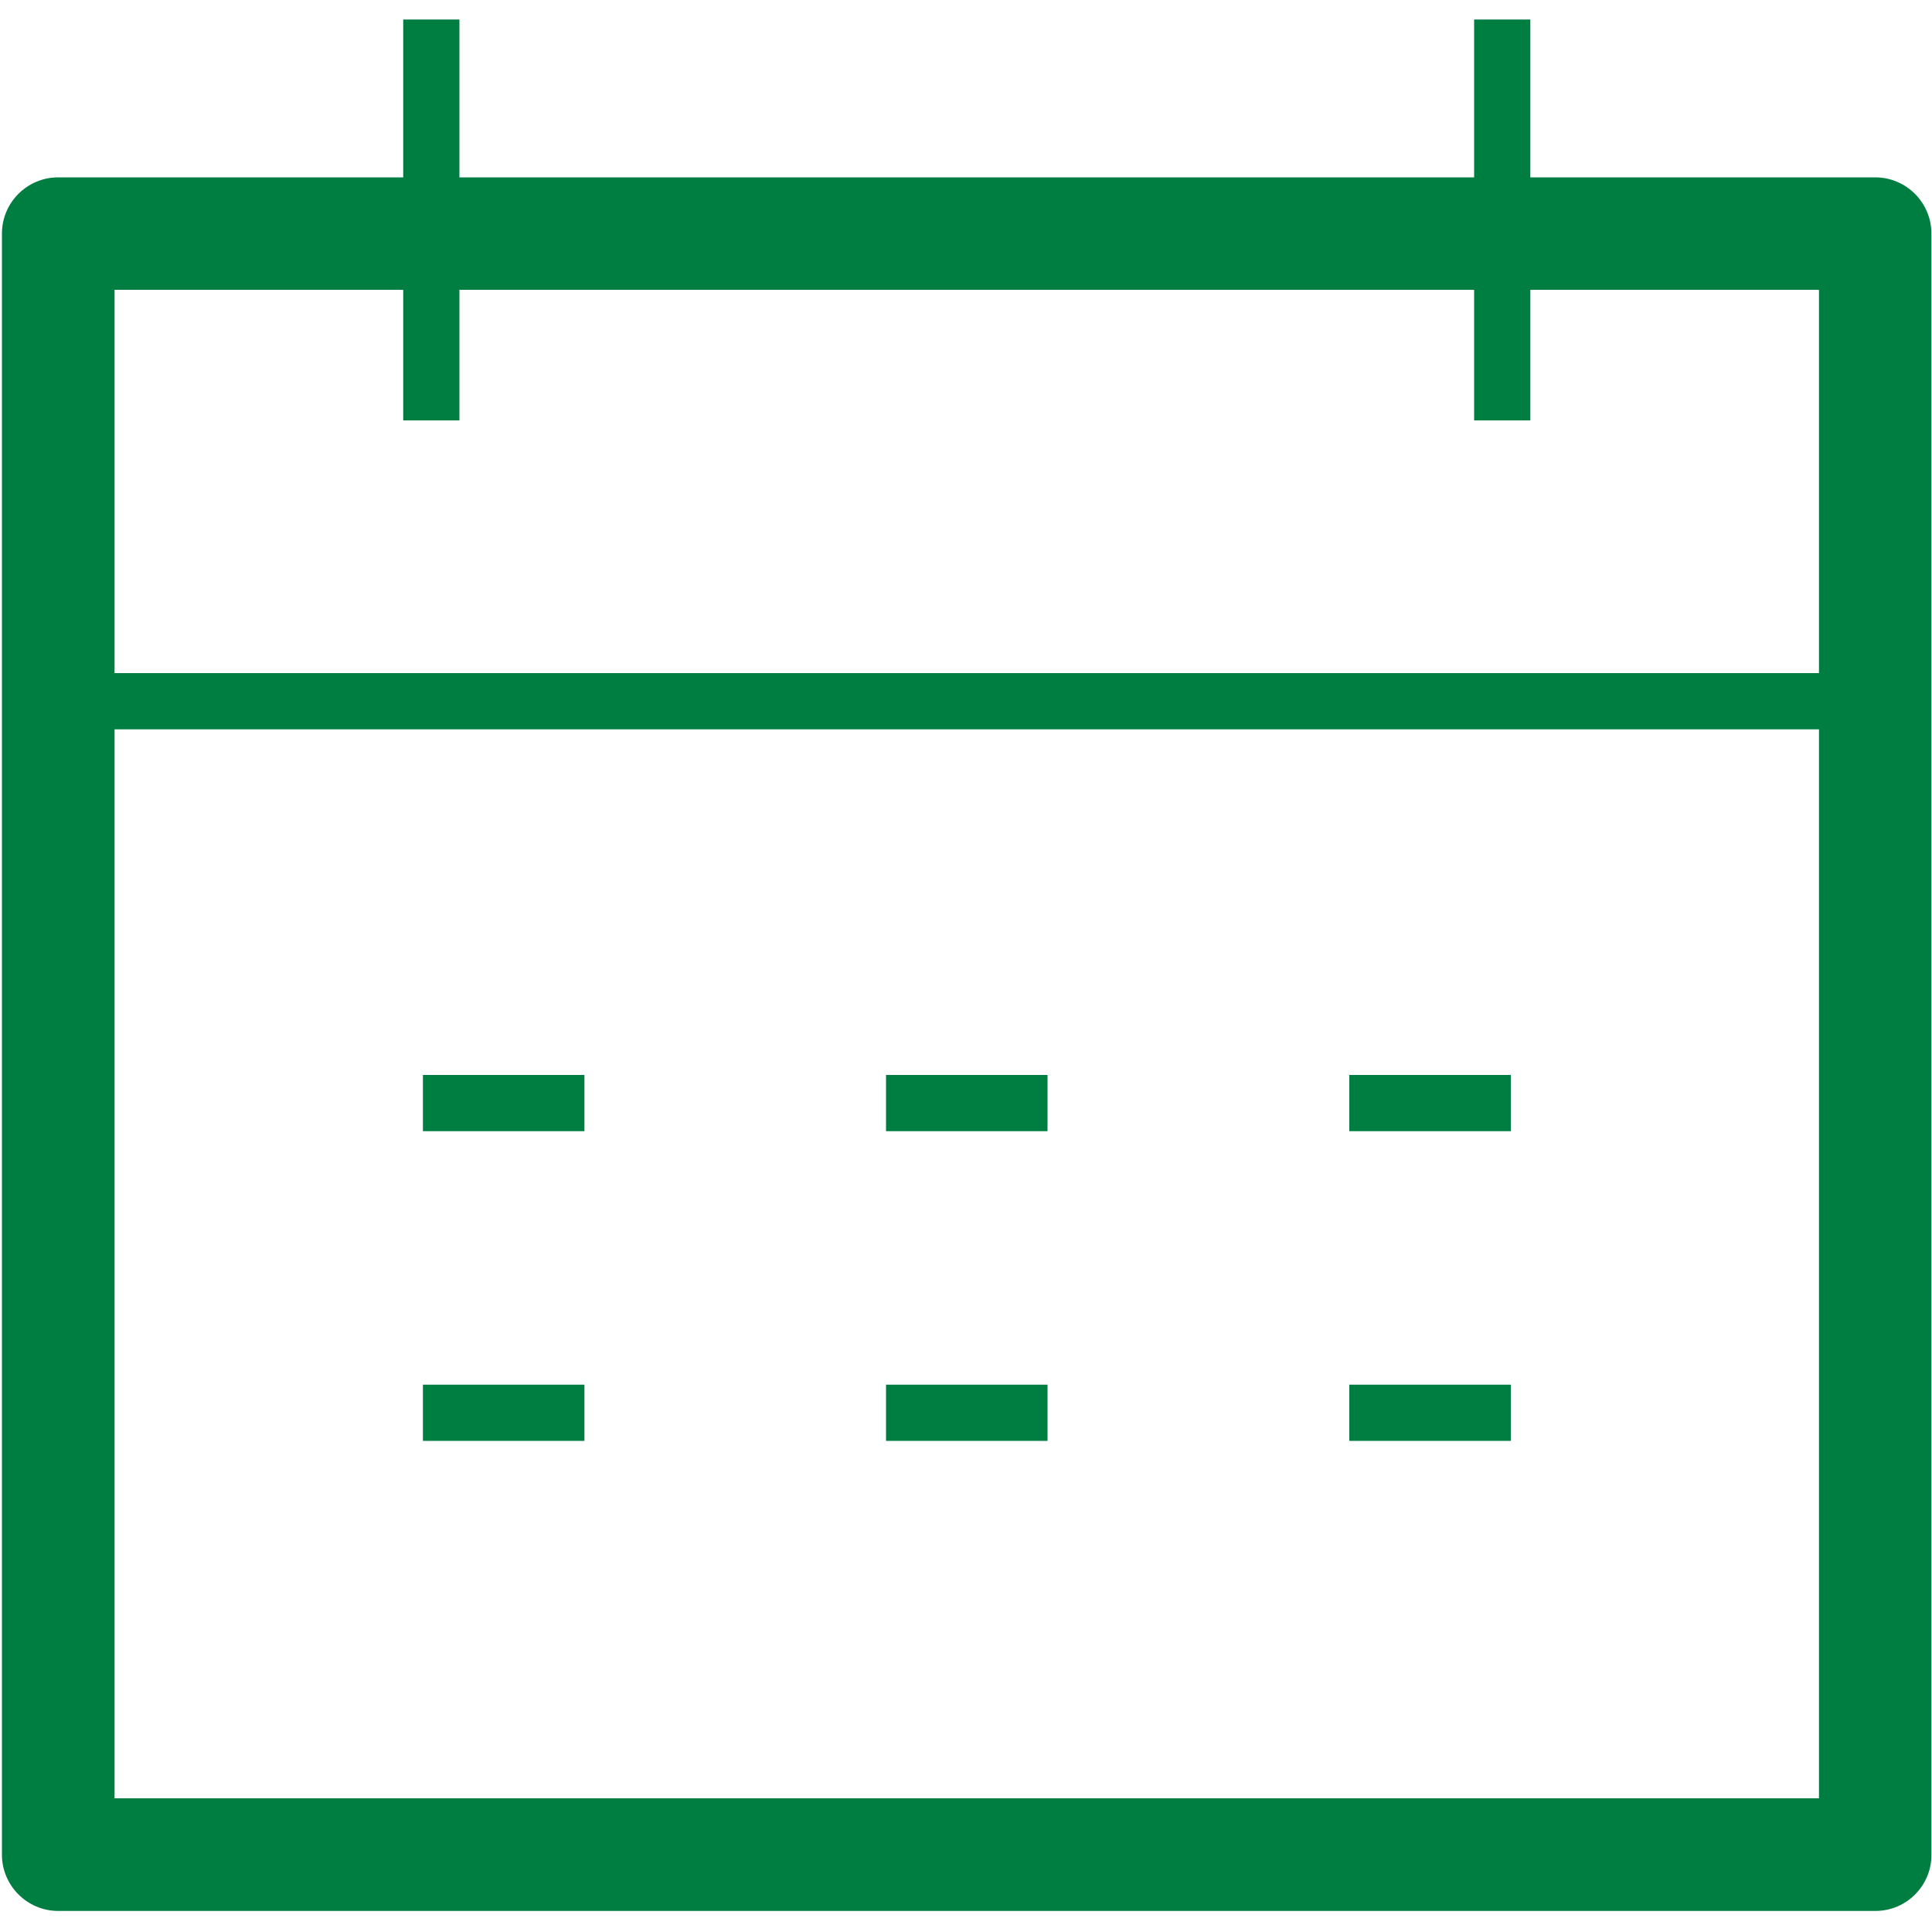 <?xml version="1.0" encoding="utf-8"?>
<!-- Generator: Adobe Illustrator 27.0.0, SVG Export Plug-In . SVG Version: 6.00 Build 0)  -->
<svg version="1.1" id="Capa_1" xmlns="http://www.w3.org/2000/svg" xmlns:xlink="http://www.w3.org/1999/xlink" x="0px" y="0px"
	 viewBox="0 0 1000 1000" style="enable-background:new 0 0 1000 1000;" xml:space="preserve">
<style type="text/css">
	.st0{fill:#007E42;}
</style>
<g>
	<g>
		<g>
			<path class="st0" d="M970.7,989.1H30.1C14.1,989.1,1,976,1,960V120.9c0-16.1,13.1-29.1,29.1-29.1h940.5
				c16.1,0,29.1,13.1,29.1,29.1V960C999.8,976,986.8,989.1,970.7,989.1z M59.3,930.8h882.2V150H59.3V930.8z"/>
		</g>
		<g>
			<rect x="50.9" y="348.4" class="st0" width="899" height="29.1"/>
		</g>
		<g>
			<g>
				<rect x="208.7" y="10.1" class="st0" width="29.1" height="207.5"/>
			</g>
			<g>
				<rect x="763" y="10.1" class="st0" width="29.1" height="207.5"/>
			</g>
		</g>
	</g>
	<g>
		<g>
			<g>
				<rect x="218.9" y="716.7" class="st0" width="83.6" height="29.1"/>
			</g>
			<g>
				<rect x="458.6" y="716.7" class="st0" width="83.6" height="29.1"/>
			</g>
			<g>
				<rect x="698.4" y="716.7" class="st0" width="83.6" height="29.1"/>
			</g>
		</g>
		<g>
			<g>
				<rect x="218.9" y="556.4" class="st0" width="83.6" height="29.1"/>
			</g>
			<g>
				<rect x="458.6" y="556.4" class="st0" width="83.6" height="29.1"/>
			</g>
			<g>
				<rect x="698.4" y="556.4" class="st0" width="83.6" height="29.1"/>
			</g>
		</g>
	</g>
</g>
</svg>
